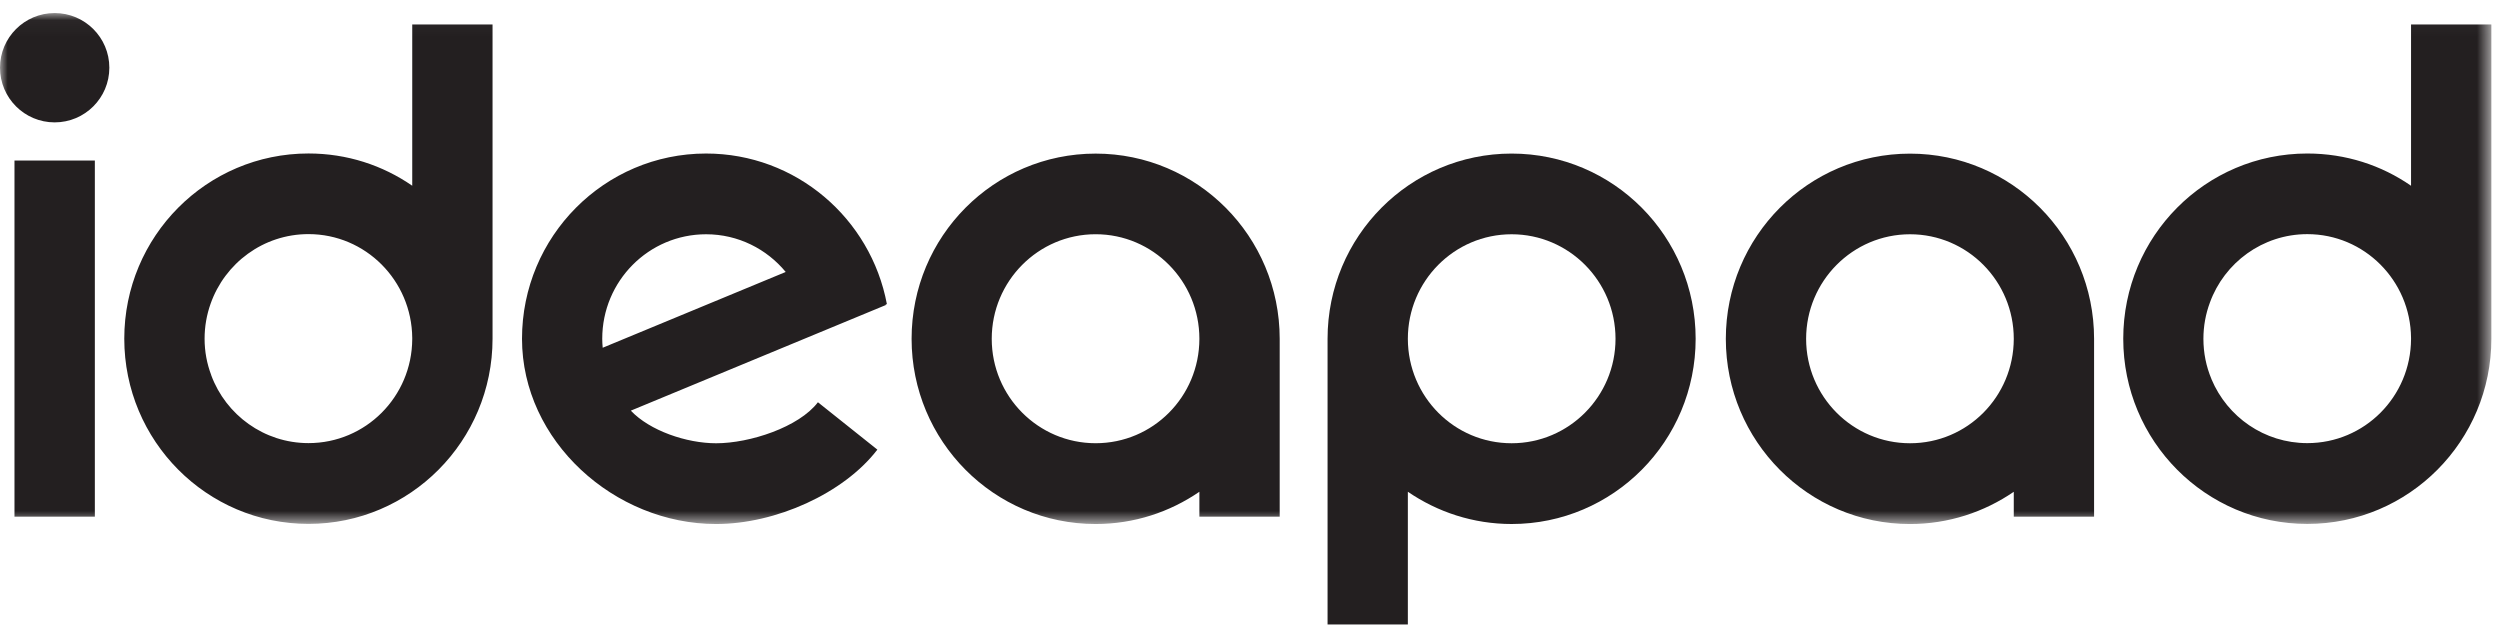 <?xml version="1.0" encoding="UTF-8"?>
<svg width="163px" height="41px" viewBox="0 0 163 41" version="1.1" xmlns="http://www.w3.org/2000/svg" xmlns:xlink="http://www.w3.org/1999/xlink">
    <title>63615545-AEAF-46FE-9BBD-FA9937BC1F5B</title>
    <defs>
        <polygon id="path-1" points="0 0.034 162.437 0.034 162.437 33.35 0 33.35"></polygon>
    </defs>
    <g id="Page-1" stroke="none" stroke-width="1" fill="none" fill-rule="evenodd">
        <g id="Splitter---Landing-(1920)" transform="translate(-1432, -1010)">
            <g id="by-brand" transform="translate(351, 923.75)">
                <g id="ideapad" transform="translate(1040, 57)">
                    <g id="ideapad-logo" transform="translate(41, 30)">
                        <g transform="translate(0, 0)">
                            <g id="Group-3" transform="translate(0, 0.067)">
                                <mask id="mask-2" fill="white">
                                    <use xlink:href="#path-1"></use>
                                </mask>
                                <g id="Clip-2"></g>
                                <path d="M157.2,21.3 C157.178,25.051 154.164,28.075 150.437,28.075 C147.629,28.075 145.223,26.363 144.191,23.913 C144.191,23.902 144.181,23.89 144.181,23.881 C143.845,23.077 143.662,22.2 143.662,21.268 C143.662,20.444 143.813,19.642 144.084,18.915 C145.026,16.314 147.52,14.449 150.437,14.449 C154.154,14.449 157.168,17.474 157.2,21.214 L157.2,21.3 Z M157.2,0.777 L157.2,11.295 C155.281,9.962 152.952,9.192 150.437,9.192 C143.802,9.192 138.436,14.59 138.436,21.268 C138.436,27.934 143.802,33.343 150.437,33.343 C157.07,33.343 162.437,27.934 162.437,21.268 L162.437,0.777 L157.2,0.777 Z M26.878,21.299 C26.857,25.049 23.843,28.074 20.114,28.074 C17.209,28.074 14.728,26.23 13.773,23.651 L13.773,23.64 C13.491,22.902 13.339,22.1 13.339,21.266 C13.339,20.463 13.48,19.694 13.73,18.989 C14.662,16.344 17.166,14.447 20.114,14.447 C23.833,14.447 26.846,17.472 26.878,21.212 L26.878,21.299 Z M26.878,0.779 L26.878,11.293 C24.949,9.96 22.629,9.19 20.114,9.19 C13.48,9.19 8.103,14.589 8.103,21.266 C8.103,27.933 13.48,33.341 20.114,33.341 C26.738,33.341 32.114,27.933 32.114,21.266 L32.114,0.779 L26.878,0.779 Z M131.298,21.285 C131.287,25.047 128.275,28.083 124.534,28.083 C120.795,28.083 117.759,25.036 117.759,21.275 C117.759,17.514 120.795,14.457 124.534,14.457 C128.275,14.457 131.298,17.514 131.298,21.275 L131.298,21.285 Z M124.534,9.2 C117.9,9.2 112.524,14.598 112.524,21.275 C112.524,27.942 117.9,33.35 124.534,33.35 C127.038,33.35 129.369,32.57 131.298,31.248 L131.298,32.87 L136.534,32.87 L136.534,21.275 C136.534,14.598 131.158,9.2 124.534,9.2 L124.534,9.2 Z M71.436,28.081 C67.697,28.081 64.661,25.034 64.661,21.274 C64.661,17.512 67.697,14.455 71.436,14.455 C75.177,14.455 78.2,17.512 78.2,21.274 L78.2,21.283 C78.19,25.045 75.177,28.081 71.436,28.081 L71.436,28.081 Z M71.436,9.198 C64.803,9.198 59.436,14.596 59.436,21.274 C59.436,27.94 64.803,33.349 71.436,33.349 C73.951,33.349 76.271,32.568 78.2,31.246 L78.2,32.869 L83.436,32.869 L83.436,21.274 C83.436,14.596 78.06,9.198 71.436,9.198 L71.436,9.198 Z M57.825,19.011 C56.774,13.42 51.897,9.193 46.037,9.193 C39.409,9.193 34.035,14.6 34.035,21.271 C34.035,27.941 40.066,33.349 46.694,33.349 C50.564,33.349 55.008,31.363 57.204,28.499 L53.329,25.41 C52.093,27.033 48.884,28.084 46.694,28.084 C44.762,28.084 42.364,27.265 41.13,25.957 L57.754,19.072 L57.741,19.042 L57.825,19.011 Z M51.228,16.915 L39.296,21.856 C39.279,21.664 39.266,21.468 39.266,21.271 C39.266,17.508 42.296,14.457 46.037,14.457 C48.127,14.457 49.988,15.415 51.228,16.915 L51.228,16.915 Z M0.944,32.87 L6.184,32.87 L6.184,9.651 L0.944,9.651 L0.944,32.87 Z M3.564,7.162 C1.596,7.162 -1.01522843e-05,5.567 -1.01522843e-05,3.598 C-1.01522843e-05,1.63 1.596,0.034 3.564,0.034 C5.532,0.034 7.129,1.63 7.129,3.598 C7.129,5.567 5.532,7.162 3.564,7.162 L3.564,7.162 Z" id="Fill-1" fill="#231F20" mask="url(#mask-2)"></path>
                            </g>
                            <path d="M98.557,28.15 C94.817,28.15 91.803,25.111 91.792,21.35 L91.792,21.339 C91.792,17.581 94.817,14.524 98.557,14.524 C102.296,14.524 105.332,17.581 105.332,21.339 C105.332,25.1 102.296,28.15 98.557,28.15 M98.557,9.263 C91.934,9.263 86.557,14.661 86.557,21.339 L86.557,39.966 L91.792,39.966 L91.792,31.312 C93.722,32.634 96.053,33.415 98.557,33.415 C105.191,33.415 110.556,28.009 110.556,21.339 C110.556,14.661 105.191,9.263 98.557,9.263" id="Fill-4" fill="#231F20"></path>
                        </g>
                    </g>
                </g>
            </g>
        </g>
    </g>
</svg>